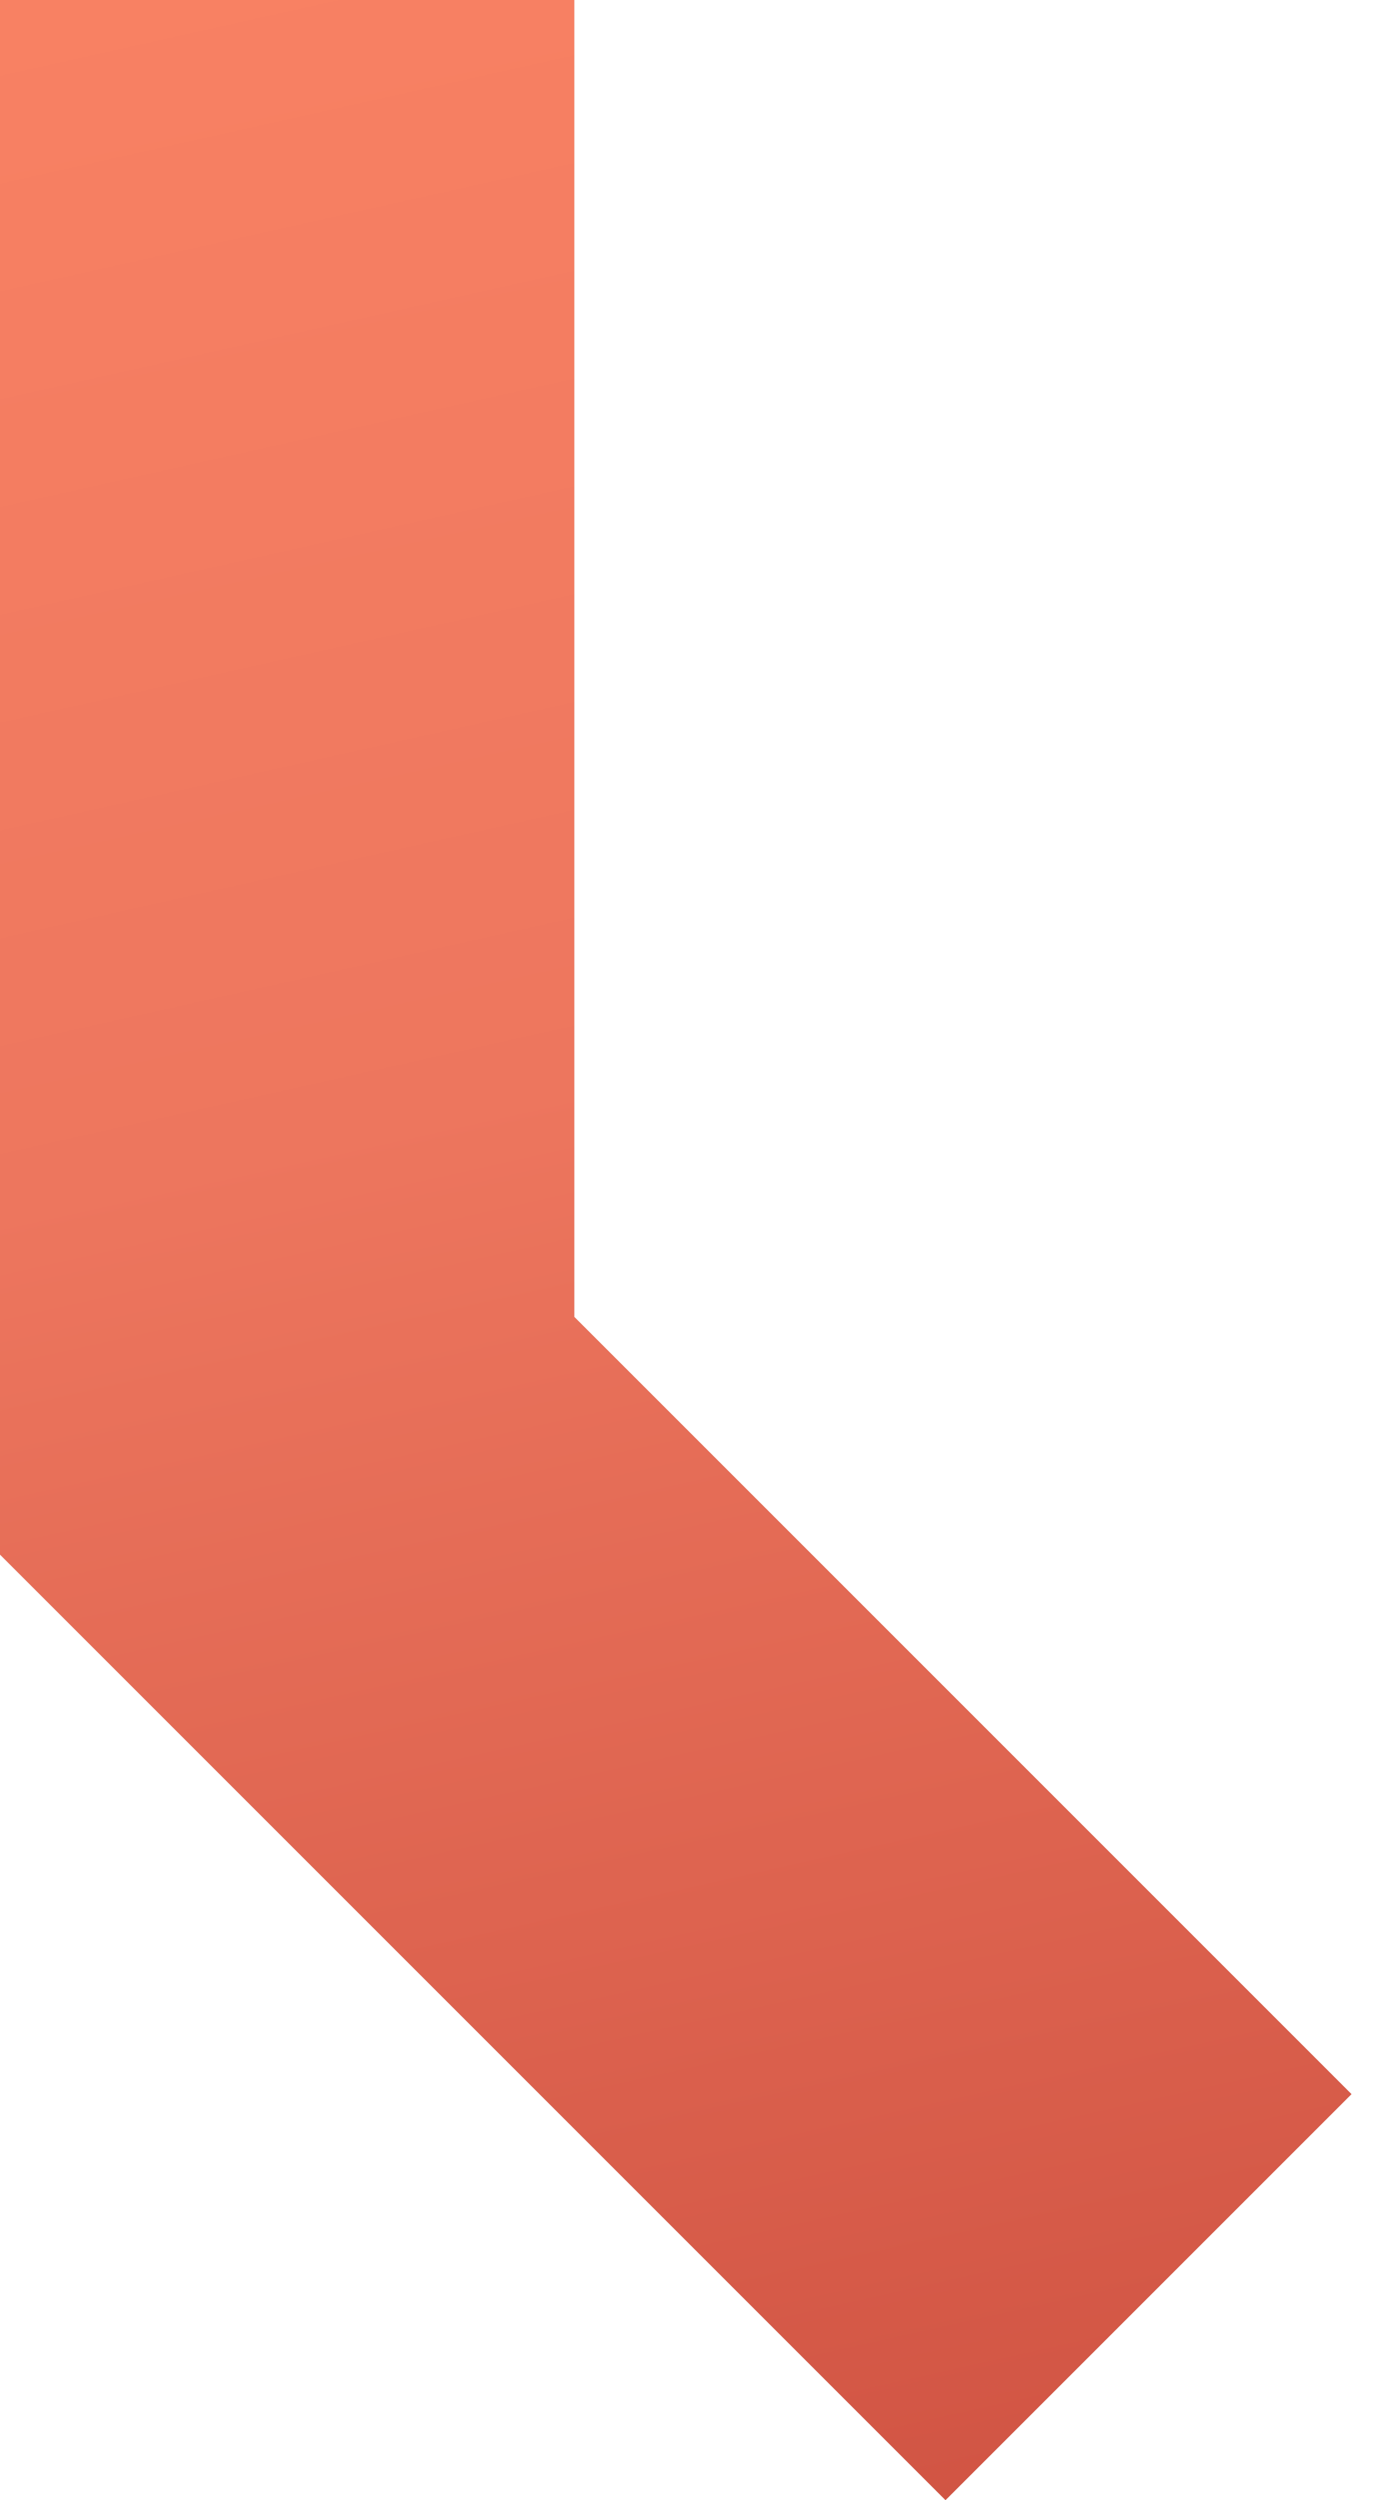 <?xml version="1.0" encoding="UTF-8"?> <svg xmlns="http://www.w3.org/2000/svg" width="14" height="25" viewBox="0 0 14 25" fill="none"> <path d="M5.743 0H0V15.545L9.455 25L13.515 20.94L5.743 13.168V0Z" fill="#D9D9D9"></path> <path d="M5.743 0H0V15.545L9.455 25L13.515 20.94L5.743 13.168V0Z" fill="url(#paint0_linear_0_12)"></path> <defs> <linearGradient id="paint0_linear_0_12" x1="6.24" y1="-7.645" x2="15.904" y2="35.558" gradientUnits="userSpaceOnUse"> <stop stop-color="#FE8766"></stop> <stop offset="0.404" stop-color="#ED765E"></stop> <stop offset="1" stop-color="#BB3A2F"></stop> </linearGradient> </defs> </svg> 